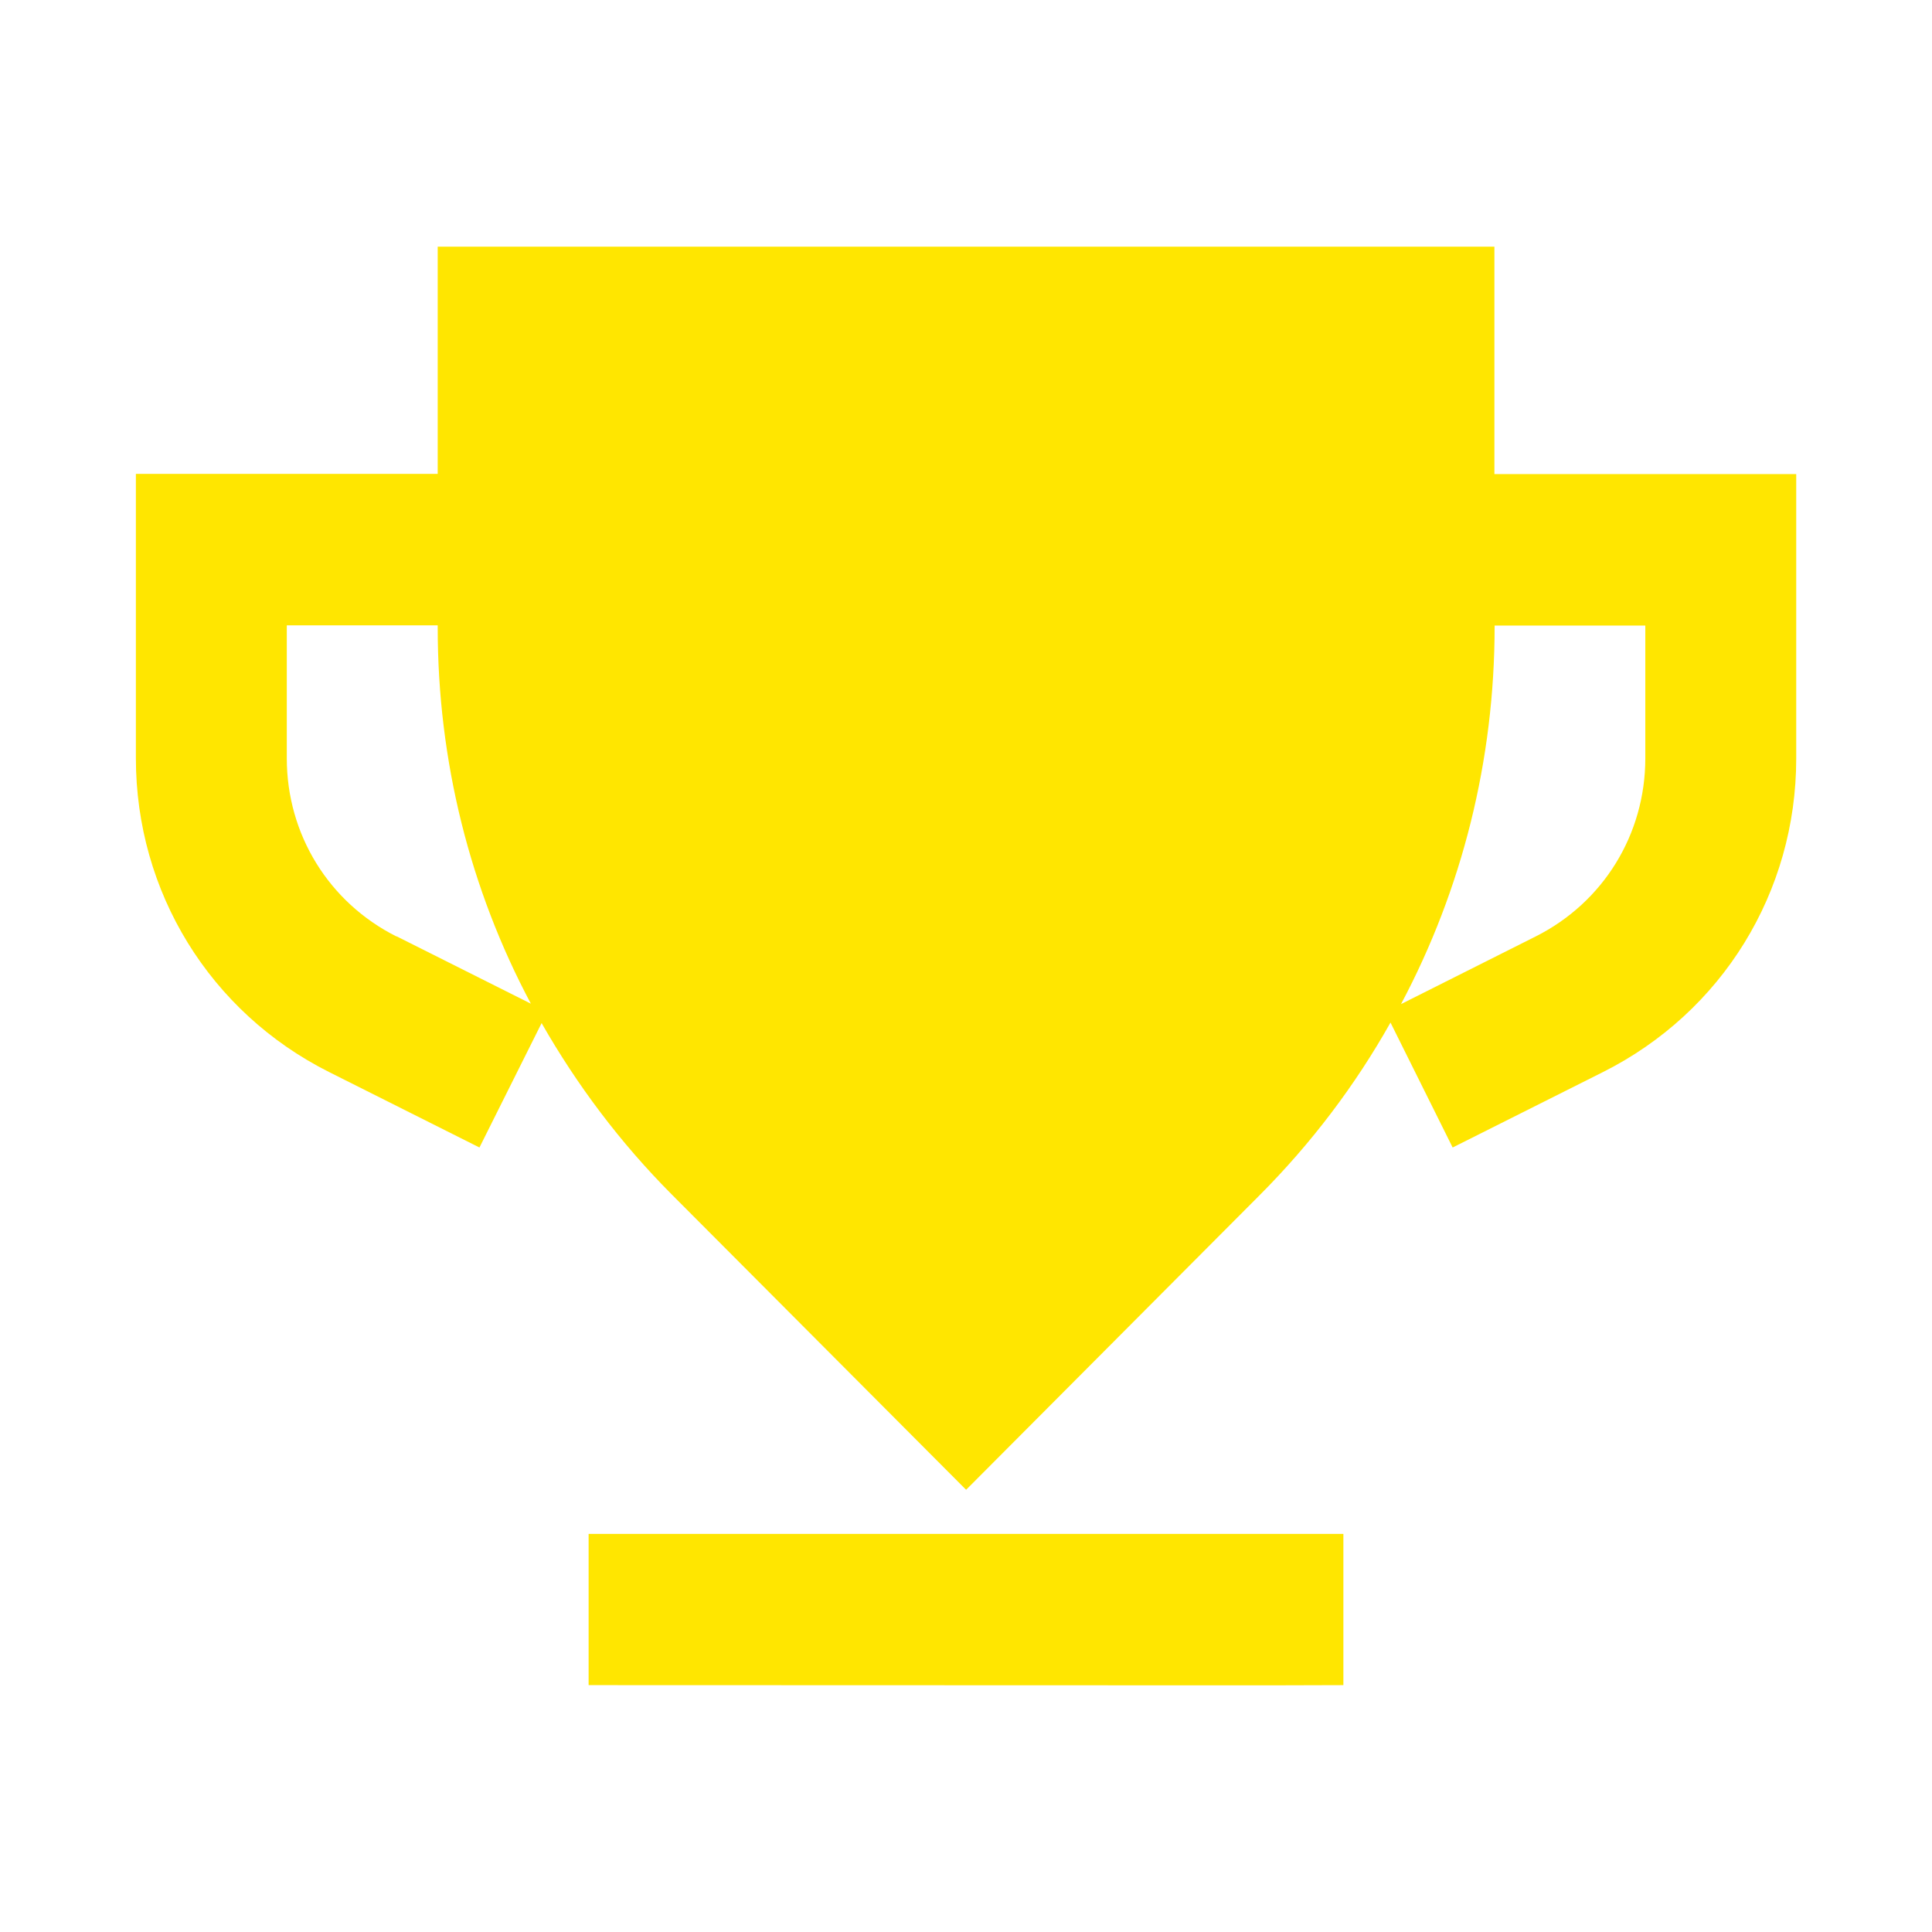 <svg width="18" height="18" viewBox="0 0 18 18" fill="none" xmlns="http://www.w3.org/2000/svg">
<g clip-path="url(#clip0_14796_832)">
<path d="M13.923 2.298H4.078V4.415H1.266V7.065C1.266 8.309 1.955 9.43 3.066 9.988L4.467 10.691L5.046 9.532C5.375 10.108 5.778 10.646 6.258 11.128L9.001 13.88L11.733 11.138C12.219 10.651 12.627 10.11 12.955 9.527L13.534 10.691L14.935 9.988C16.046 9.43 16.735 8.311 16.735 7.067V4.417H13.923V2.298ZM3.694 8.725C3.063 8.408 2.672 7.773 2.672 7.065V5.826H4.078V5.847C4.078 7.088 4.378 8.285 4.946 9.351L3.694 8.723V8.725ZM15.329 5.826V7.065C15.329 7.773 14.938 8.408 14.307 8.725L13.053 9.355C13.623 8.283 13.925 7.081 13.925 5.835V5.828H15.331L15.329 5.826Z" fill="#FFE600"/>
<path d="M5.484 15.7L11.813 15.702L12.516 15.7V14.291H5.484V15.7Z" fill="#FFE600"/>
</g>
<defs>
<clipPath id="clip0_14796_832">
<rect width="18" height="18" fill="white"/>
</clipPath>
</defs>
</svg>
